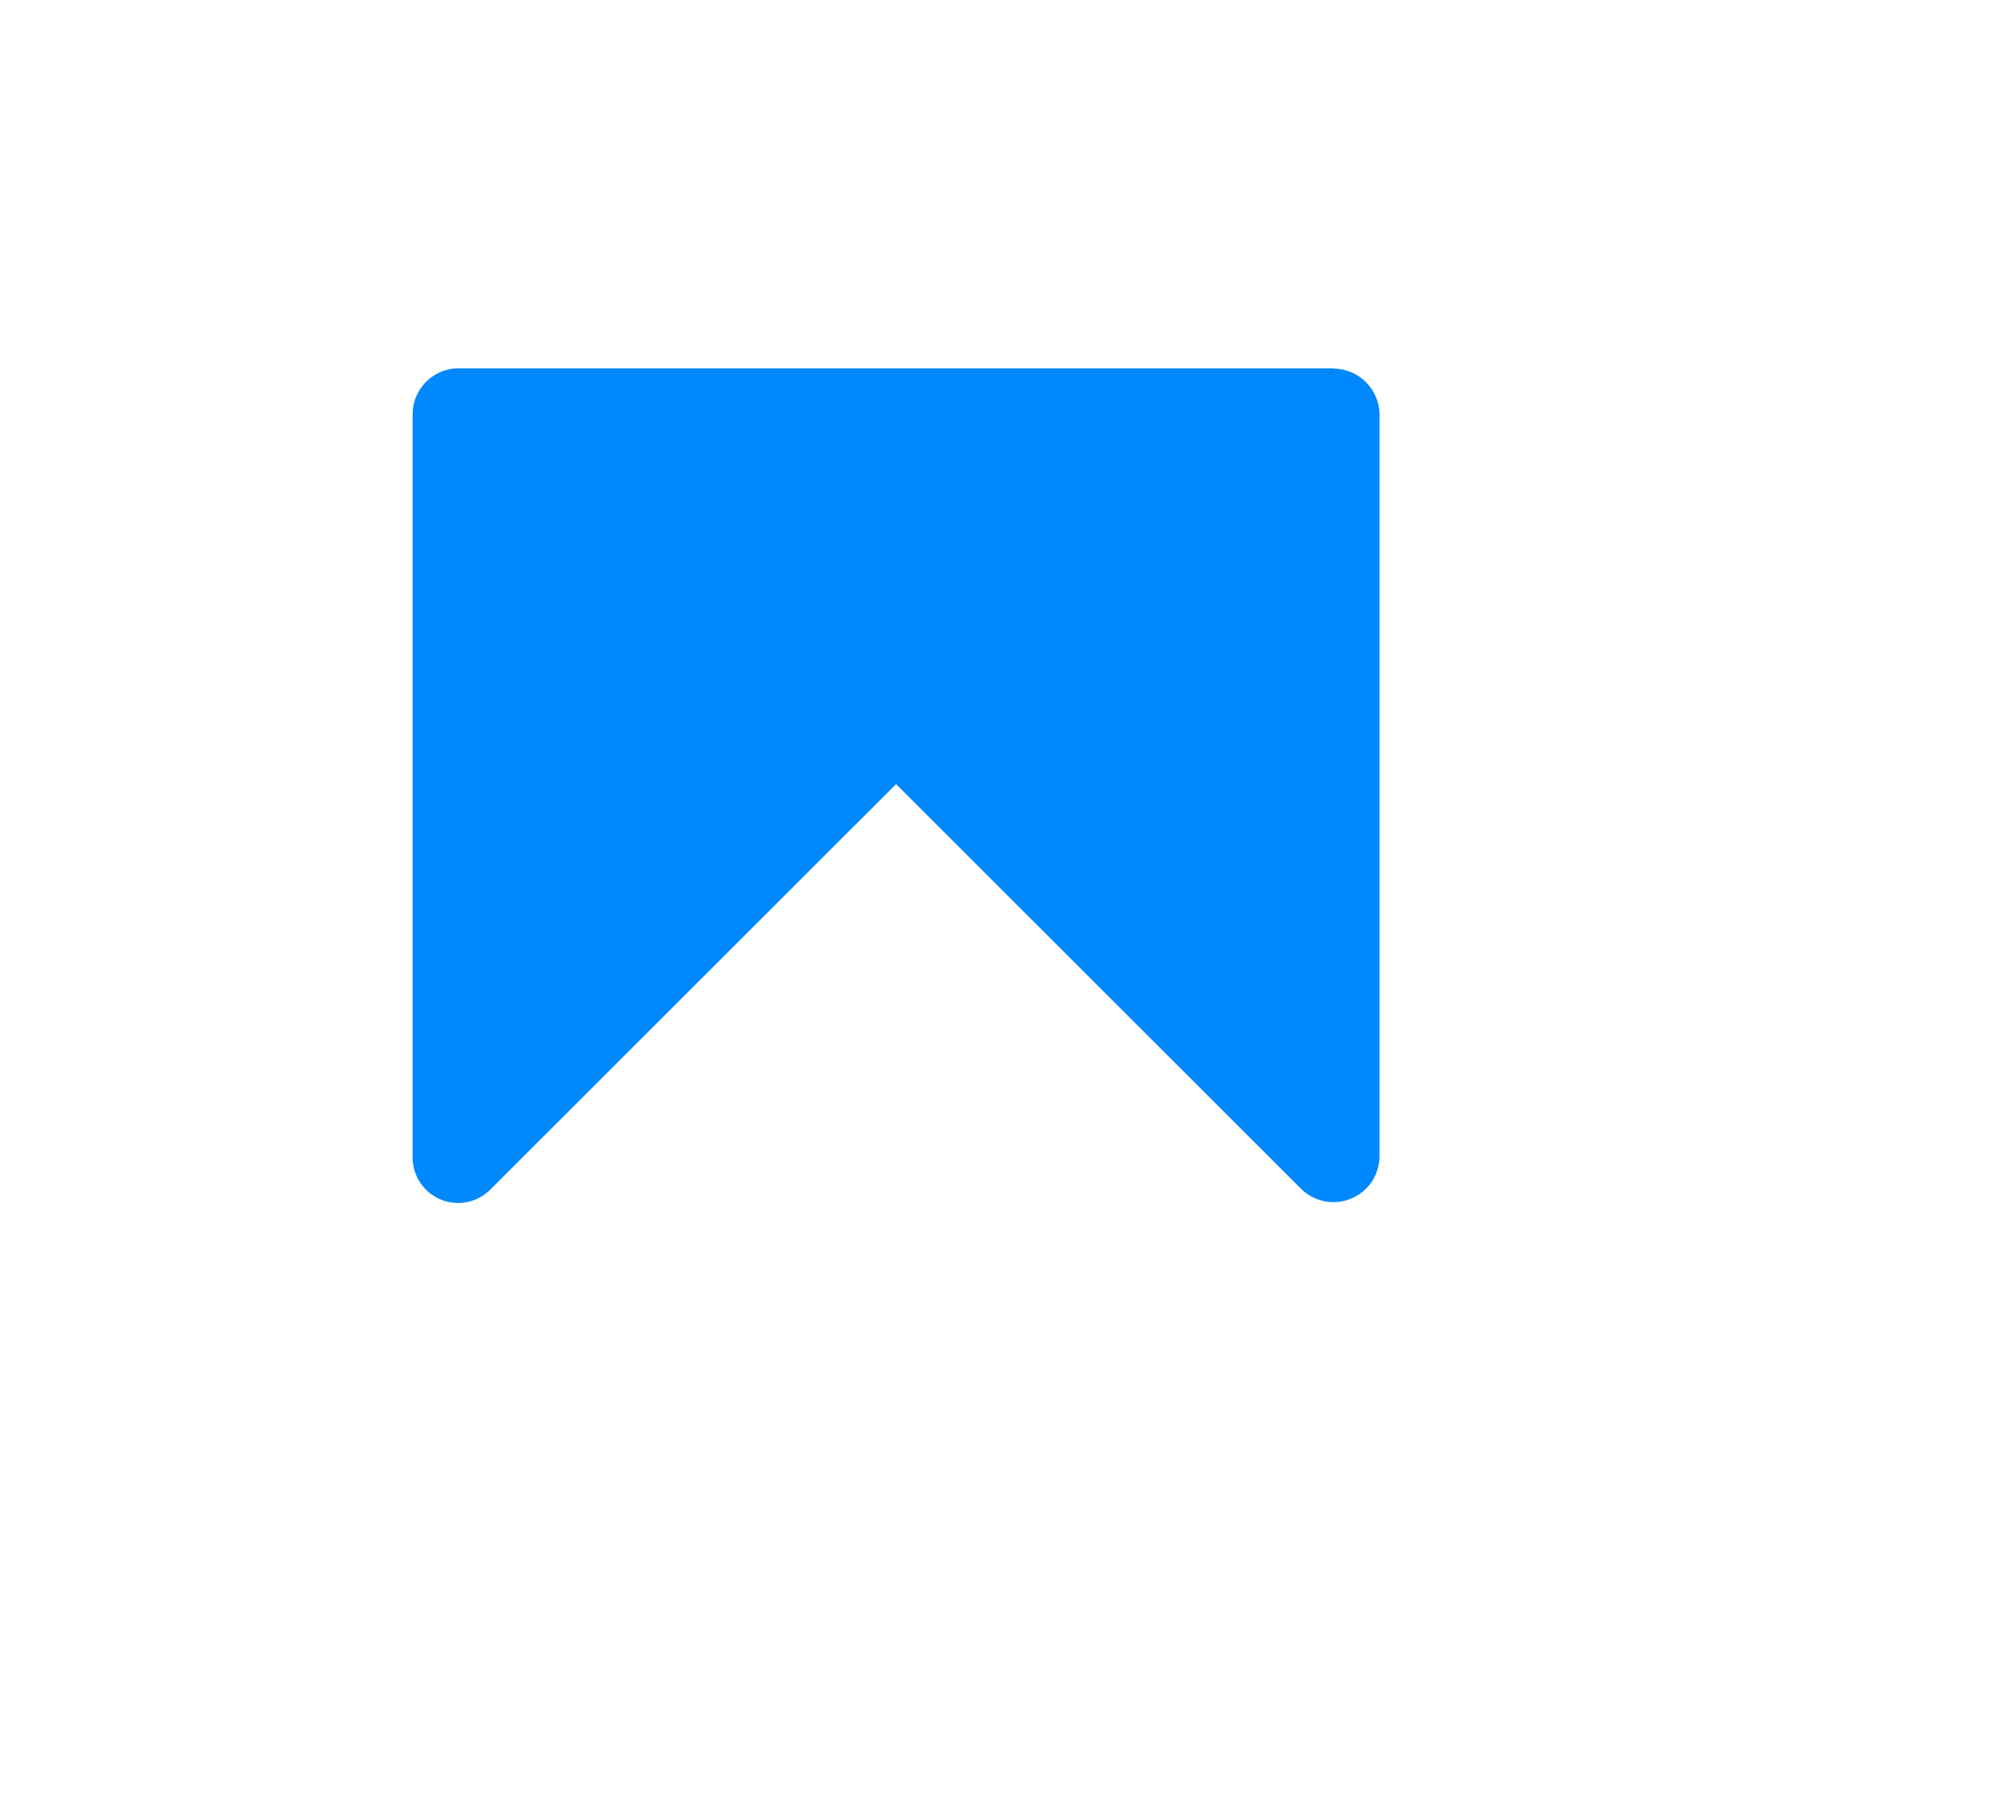 <svg id="Layer_1" data-name="Layer 1" xmlns="http://www.w3.org/2000/svg" viewBox="0 0 70.06 63.25"><defs><style>.cls-1{fill:#08f;}</style></defs><title>01 About-us_Page</title><path class="cls-1" d="M46.34,12.8H15.94a1.6,1.6,0,0,0-1.6,1.6V40.2a1.58,1.58,0,0,0,2.72,1.12L31.14,27.25,45.22,41.32a1.6,1.6,0,0,0,2.72-1.12V14.41a1.61,1.61,0,0,0-1.6-1.6"/></svg>